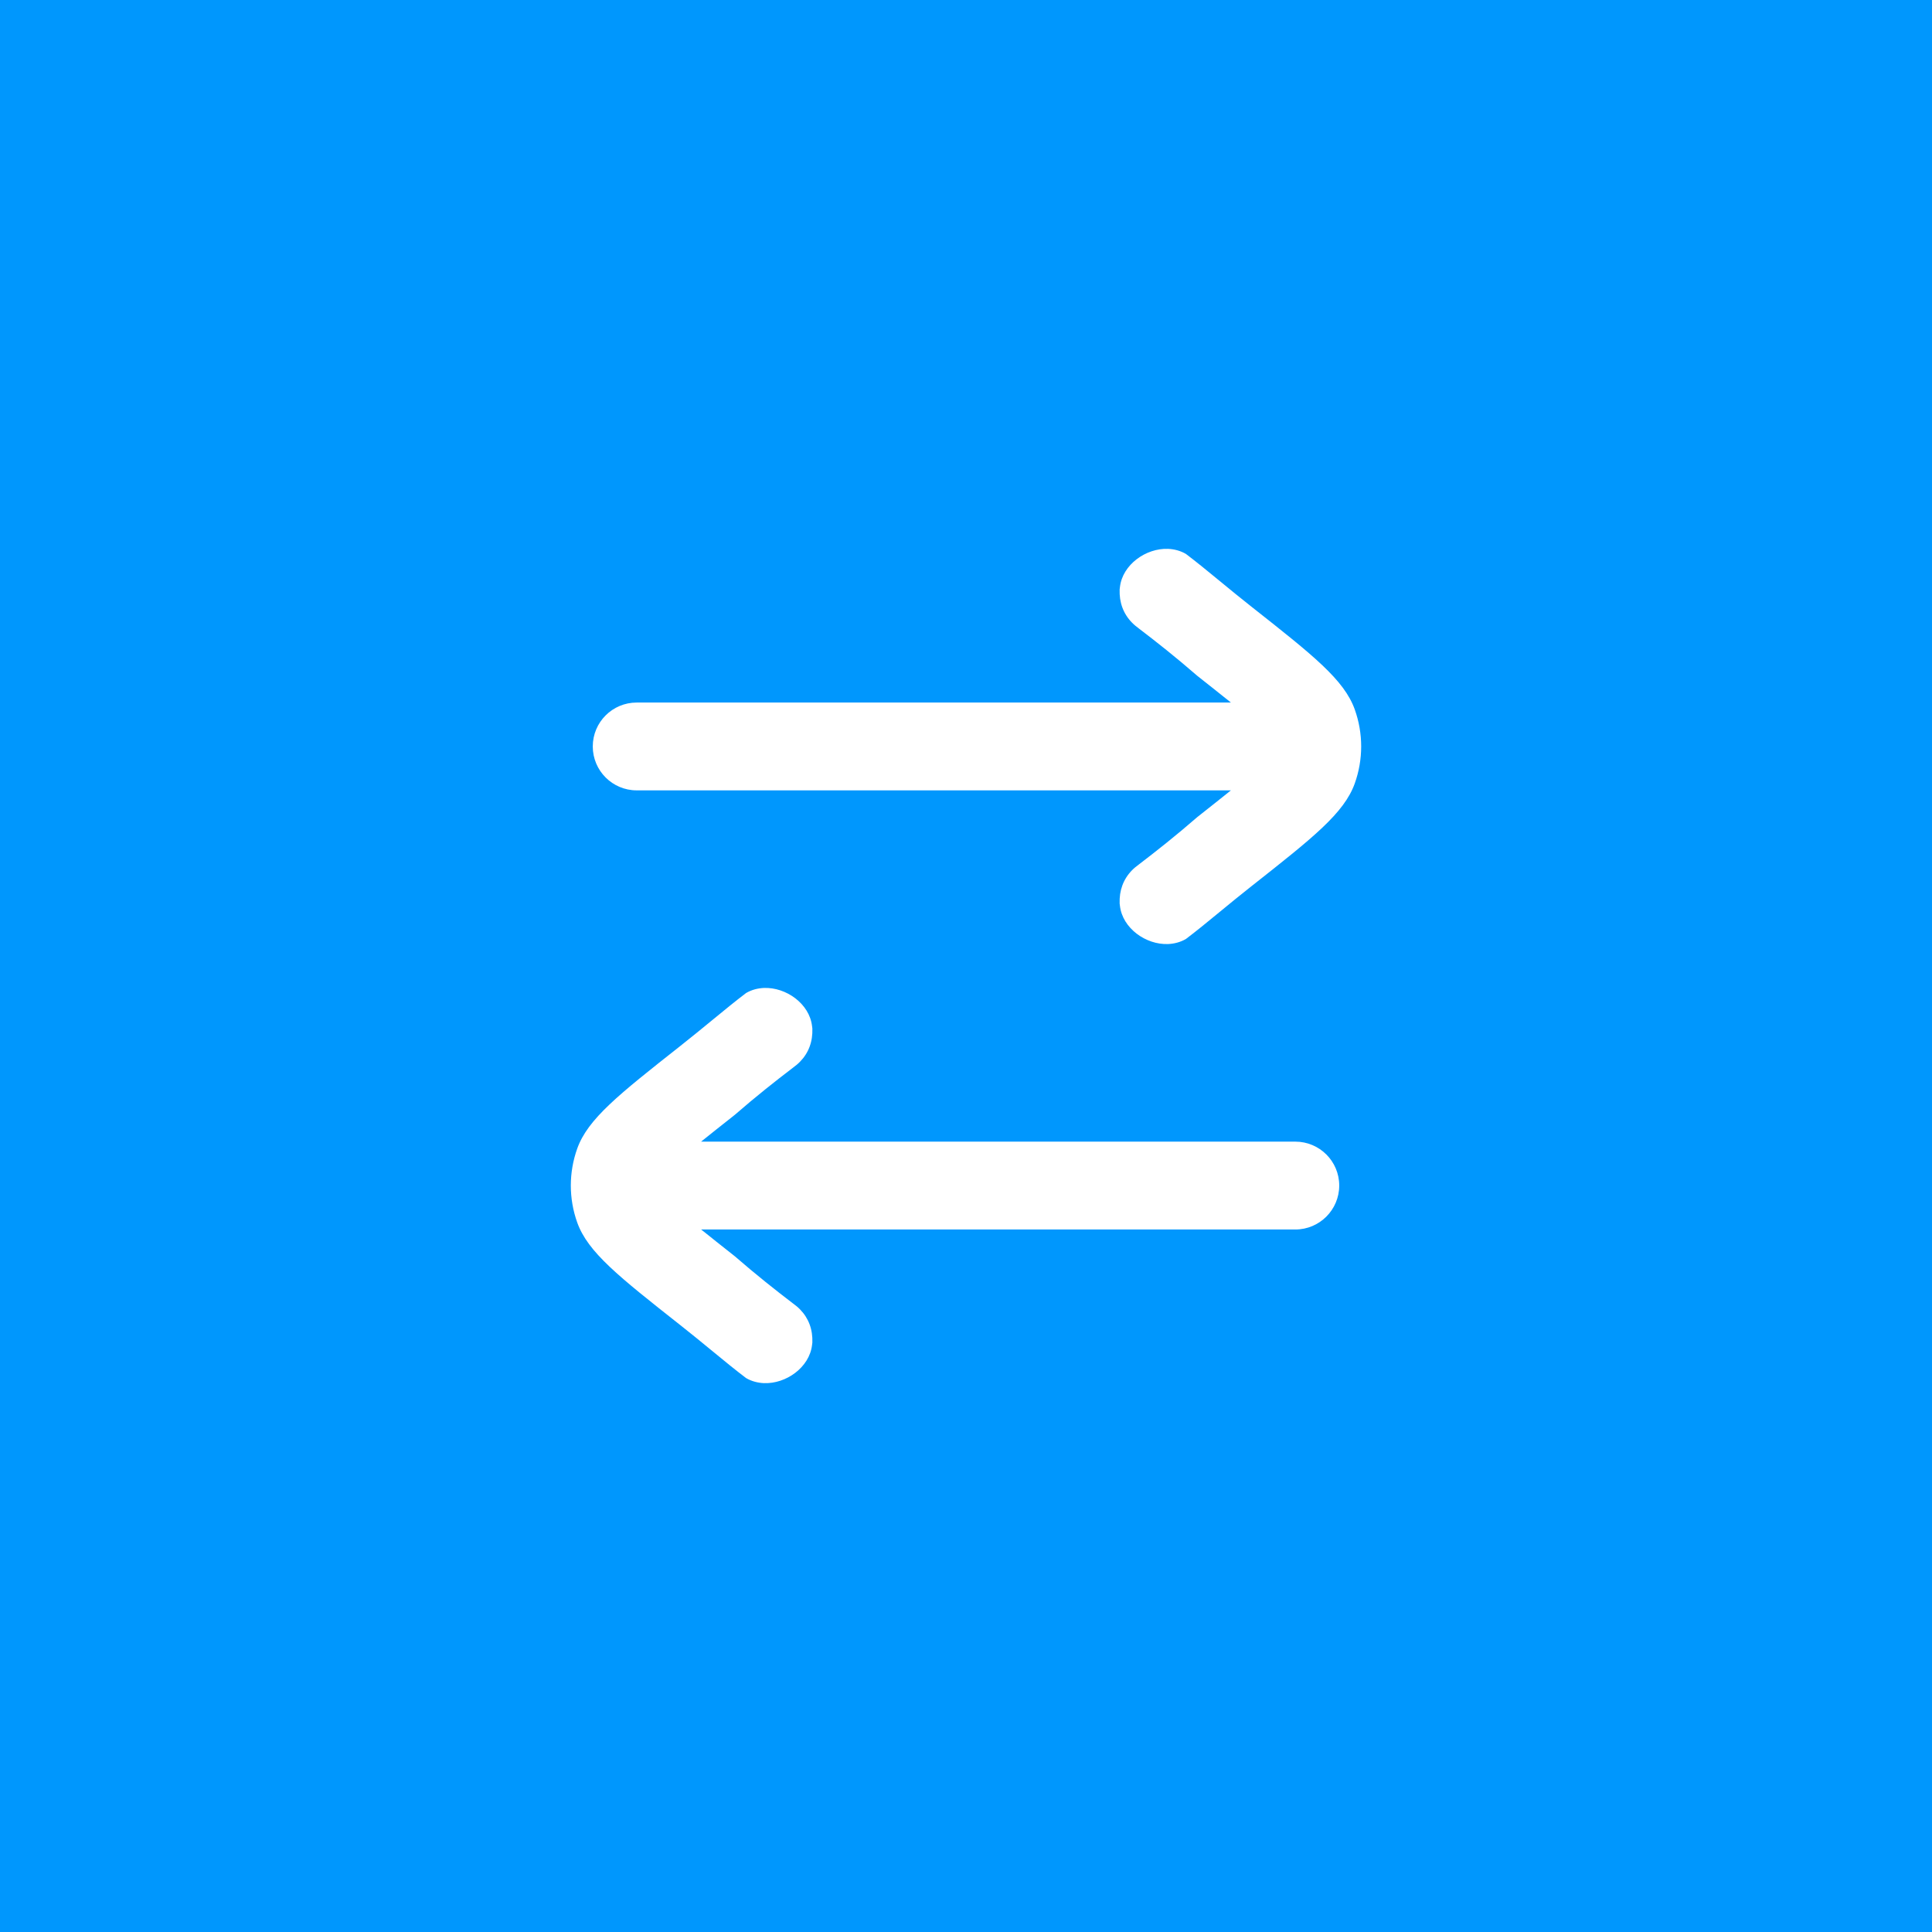 <svg width="44" height="44" viewBox="0 0 44 44" fill="none" xmlns="http://www.w3.org/2000/svg">
<rect width="44" height="44" fill="#0097FD"/>
<g clip-path="url(#clip0_5167_72266)">
<path d="M31 17C31 16.715 30.951 16.43 30.854 16.158C30.612 15.482 29.91 14.928 28.506 13.821C28.241 13.613 28.004 13.417 27.782 13.235C27.506 13.008 27.255 12.802 27.008 12.615C26.883 12.542 26.742 12.506 26.602 12.5C26.099 12.48 25.565 12.858 25.506 13.369C25.501 13.41 25.499 13.42 25.499 13.423L25.499 13.425C25.499 13.48 25.499 13.508 25.5 13.532C25.514 13.817 25.637 14.066 25.855 14.249C25.873 14.265 25.898 14.284 25.948 14.322C26.329 14.612 26.777 14.965 27.267 15.391C27.568 15.629 27.82 15.828 28.033 16L14.5 16C13.948 16 13.5 16.447 13.5 17C13.5 17.552 13.948 18 14.5 18L28.033 18C27.82 18.172 27.568 18.371 27.267 18.609C26.777 19.035 26.329 19.388 25.948 19.679C25.898 19.716 25.873 19.735 25.855 19.751C25.637 19.934 25.514 20.183 25.5 20.468C25.499 20.492 25.499 20.52 25.499 20.575L25.499 20.577C25.499 20.58 25.501 20.59 25.506 20.631C25.565 21.142 26.099 21.52 26.602 21.5C26.742 21.494 26.883 21.458 27.008 21.385C27.255 21.198 27.506 20.992 27.782 20.765C28.004 20.583 28.241 20.387 28.506 20.179C29.91 19.072 30.612 18.518 30.854 17.842C30.951 17.57 31 17.285 31 17Z" fill="white"/>
<path d="M13 27C13 26.715 13.049 26.43 13.146 26.158C13.388 25.482 14.09 24.928 15.494 23.821C15.758 23.613 15.996 23.417 16.218 23.235C16.494 23.009 16.745 22.802 16.992 22.615C17.117 22.542 17.258 22.506 17.398 22.5C17.901 22.48 18.435 22.858 18.494 23.369C18.499 23.41 18.501 23.42 18.501 23.423L18.501 23.425C18.501 23.48 18.501 23.508 18.5 23.532C18.486 23.817 18.363 24.066 18.145 24.249C18.127 24.265 18.102 24.284 18.052 24.322C17.671 24.612 17.223 24.965 16.733 25.391C16.432 25.629 16.18 25.828 15.967 26L29.5 26C30.052 26 30.5 26.447 30.5 27C30.5 27.552 30.052 28.001 29.5 28.001L15.967 28C16.18 28.172 16.432 28.371 16.733 28.609C17.223 29.035 17.671 29.388 18.052 29.679C18.102 29.716 18.127 29.735 18.145 29.751C18.363 29.934 18.486 30.183 18.5 30.468C18.501 30.492 18.501 30.52 18.501 30.575L18.501 30.577C18.501 30.58 18.499 30.59 18.494 30.631C18.435 31.142 17.901 31.52 17.398 31.5C17.258 31.494 17.117 31.458 16.992 31.385C16.745 31.198 16.494 30.992 16.218 30.765C15.996 30.583 15.758 30.387 15.494 30.179C14.09 29.072 13.388 28.518 13.146 27.842C13.049 27.57 13 27.285 13 27Z" fill="white"/>
</g>
<defs>
<clipPath id="clip0_5167_72266">
<rect width="24" height="24" fill="white" transform="translate(10 10)"/>
</clipPath>
</defs>
</svg>
